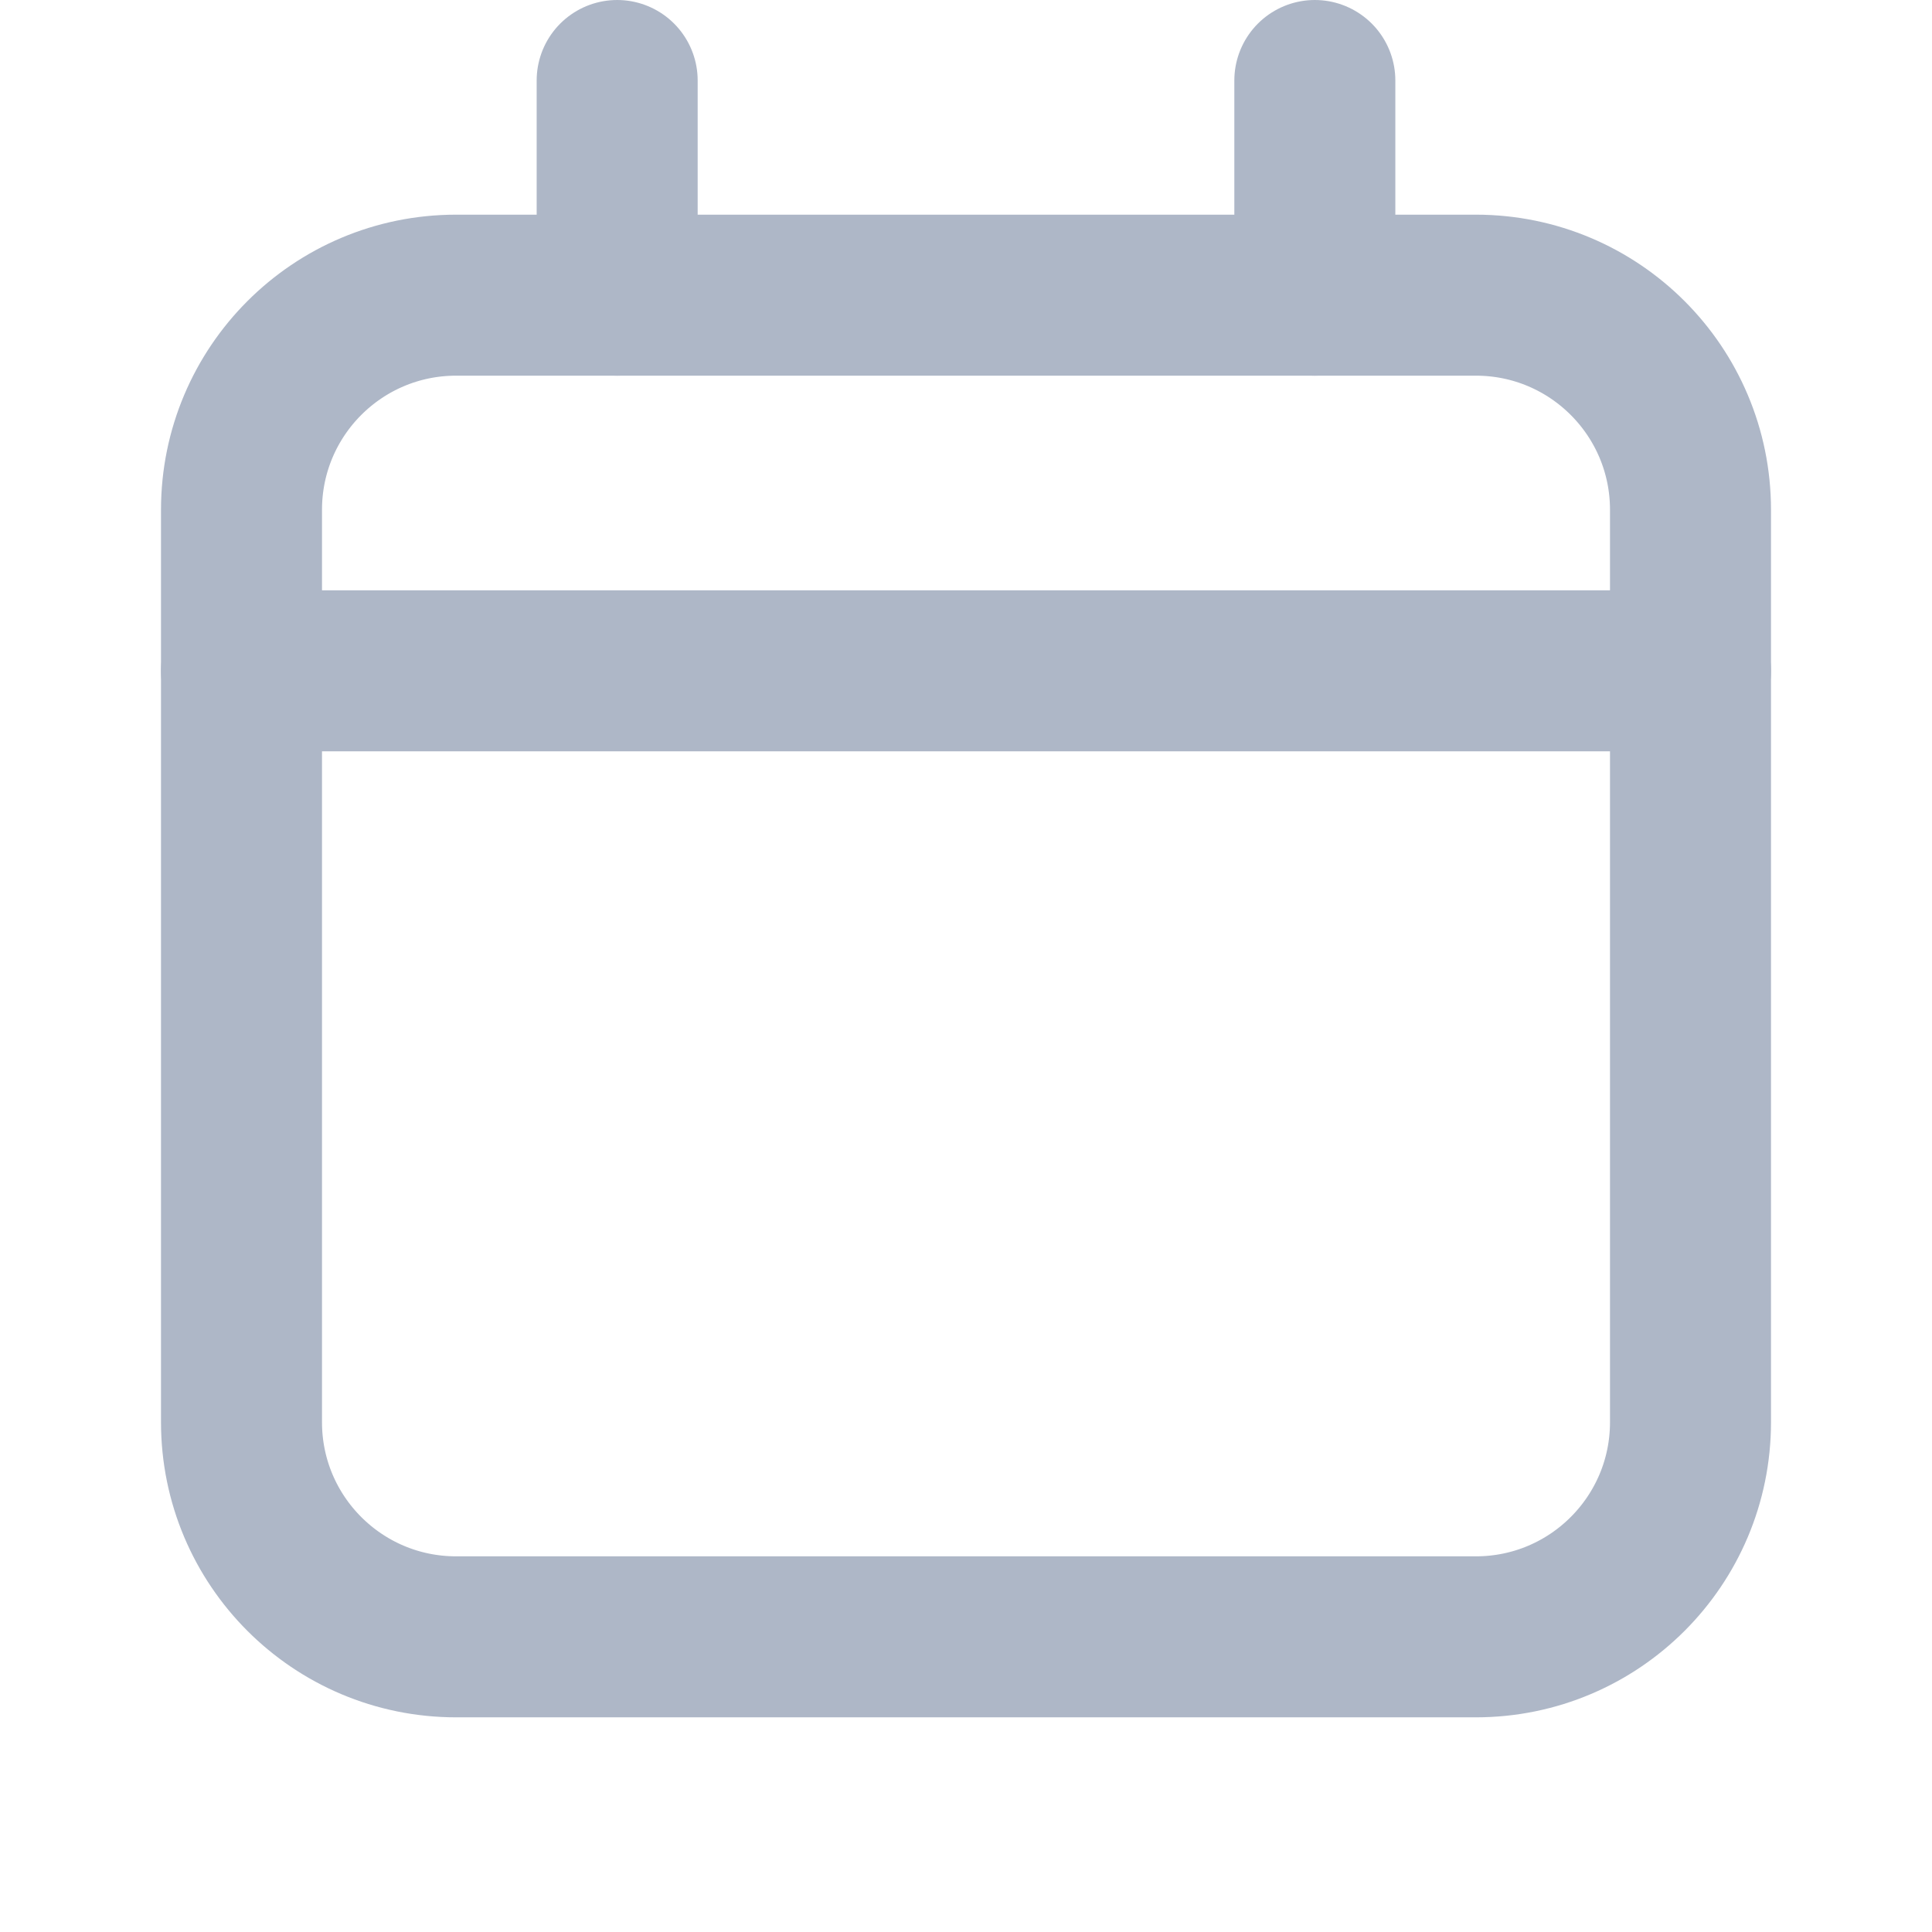 <svg width="18" height="18" viewBox="0 0 18 18" fill="none" xmlns="http://www.w3.org/2000/svg">
<g id="calendar">
<g id="Group">
<path id="Vector" d="M5.75 2.75V0.75" stroke="#AEB7C7" stroke-width="1.5" stroke-linecap="round" stroke-linejoin="round"/>
<path id="Vector_2" d="M12.25 2.75V0.75" stroke="#AEB7C7" stroke-width="1.5" stroke-linecap="round" stroke-linejoin="round"/>
<path id="Vector_3" d="M13.75 2.75H4.25C3.145 2.75 2.25 3.645 2.25 4.75V13.25C2.25 14.355 3.145 15.25 4.25 15.25H13.75C14.855 15.25 15.75 14.355 15.75 13.25V4.75C15.75 3.645 14.855 2.75 13.75 2.75Z" stroke="#AEB7C7" stroke-width="1.5" stroke-linecap="round" stroke-linejoin="round"/>
<path id="Vector_4" d="M2.25 6.25H15.75" stroke="#AEB7C7" stroke-width="1.5" stroke-linecap="round" stroke-linejoin="round"/>
</g>
</g>
</svg>
